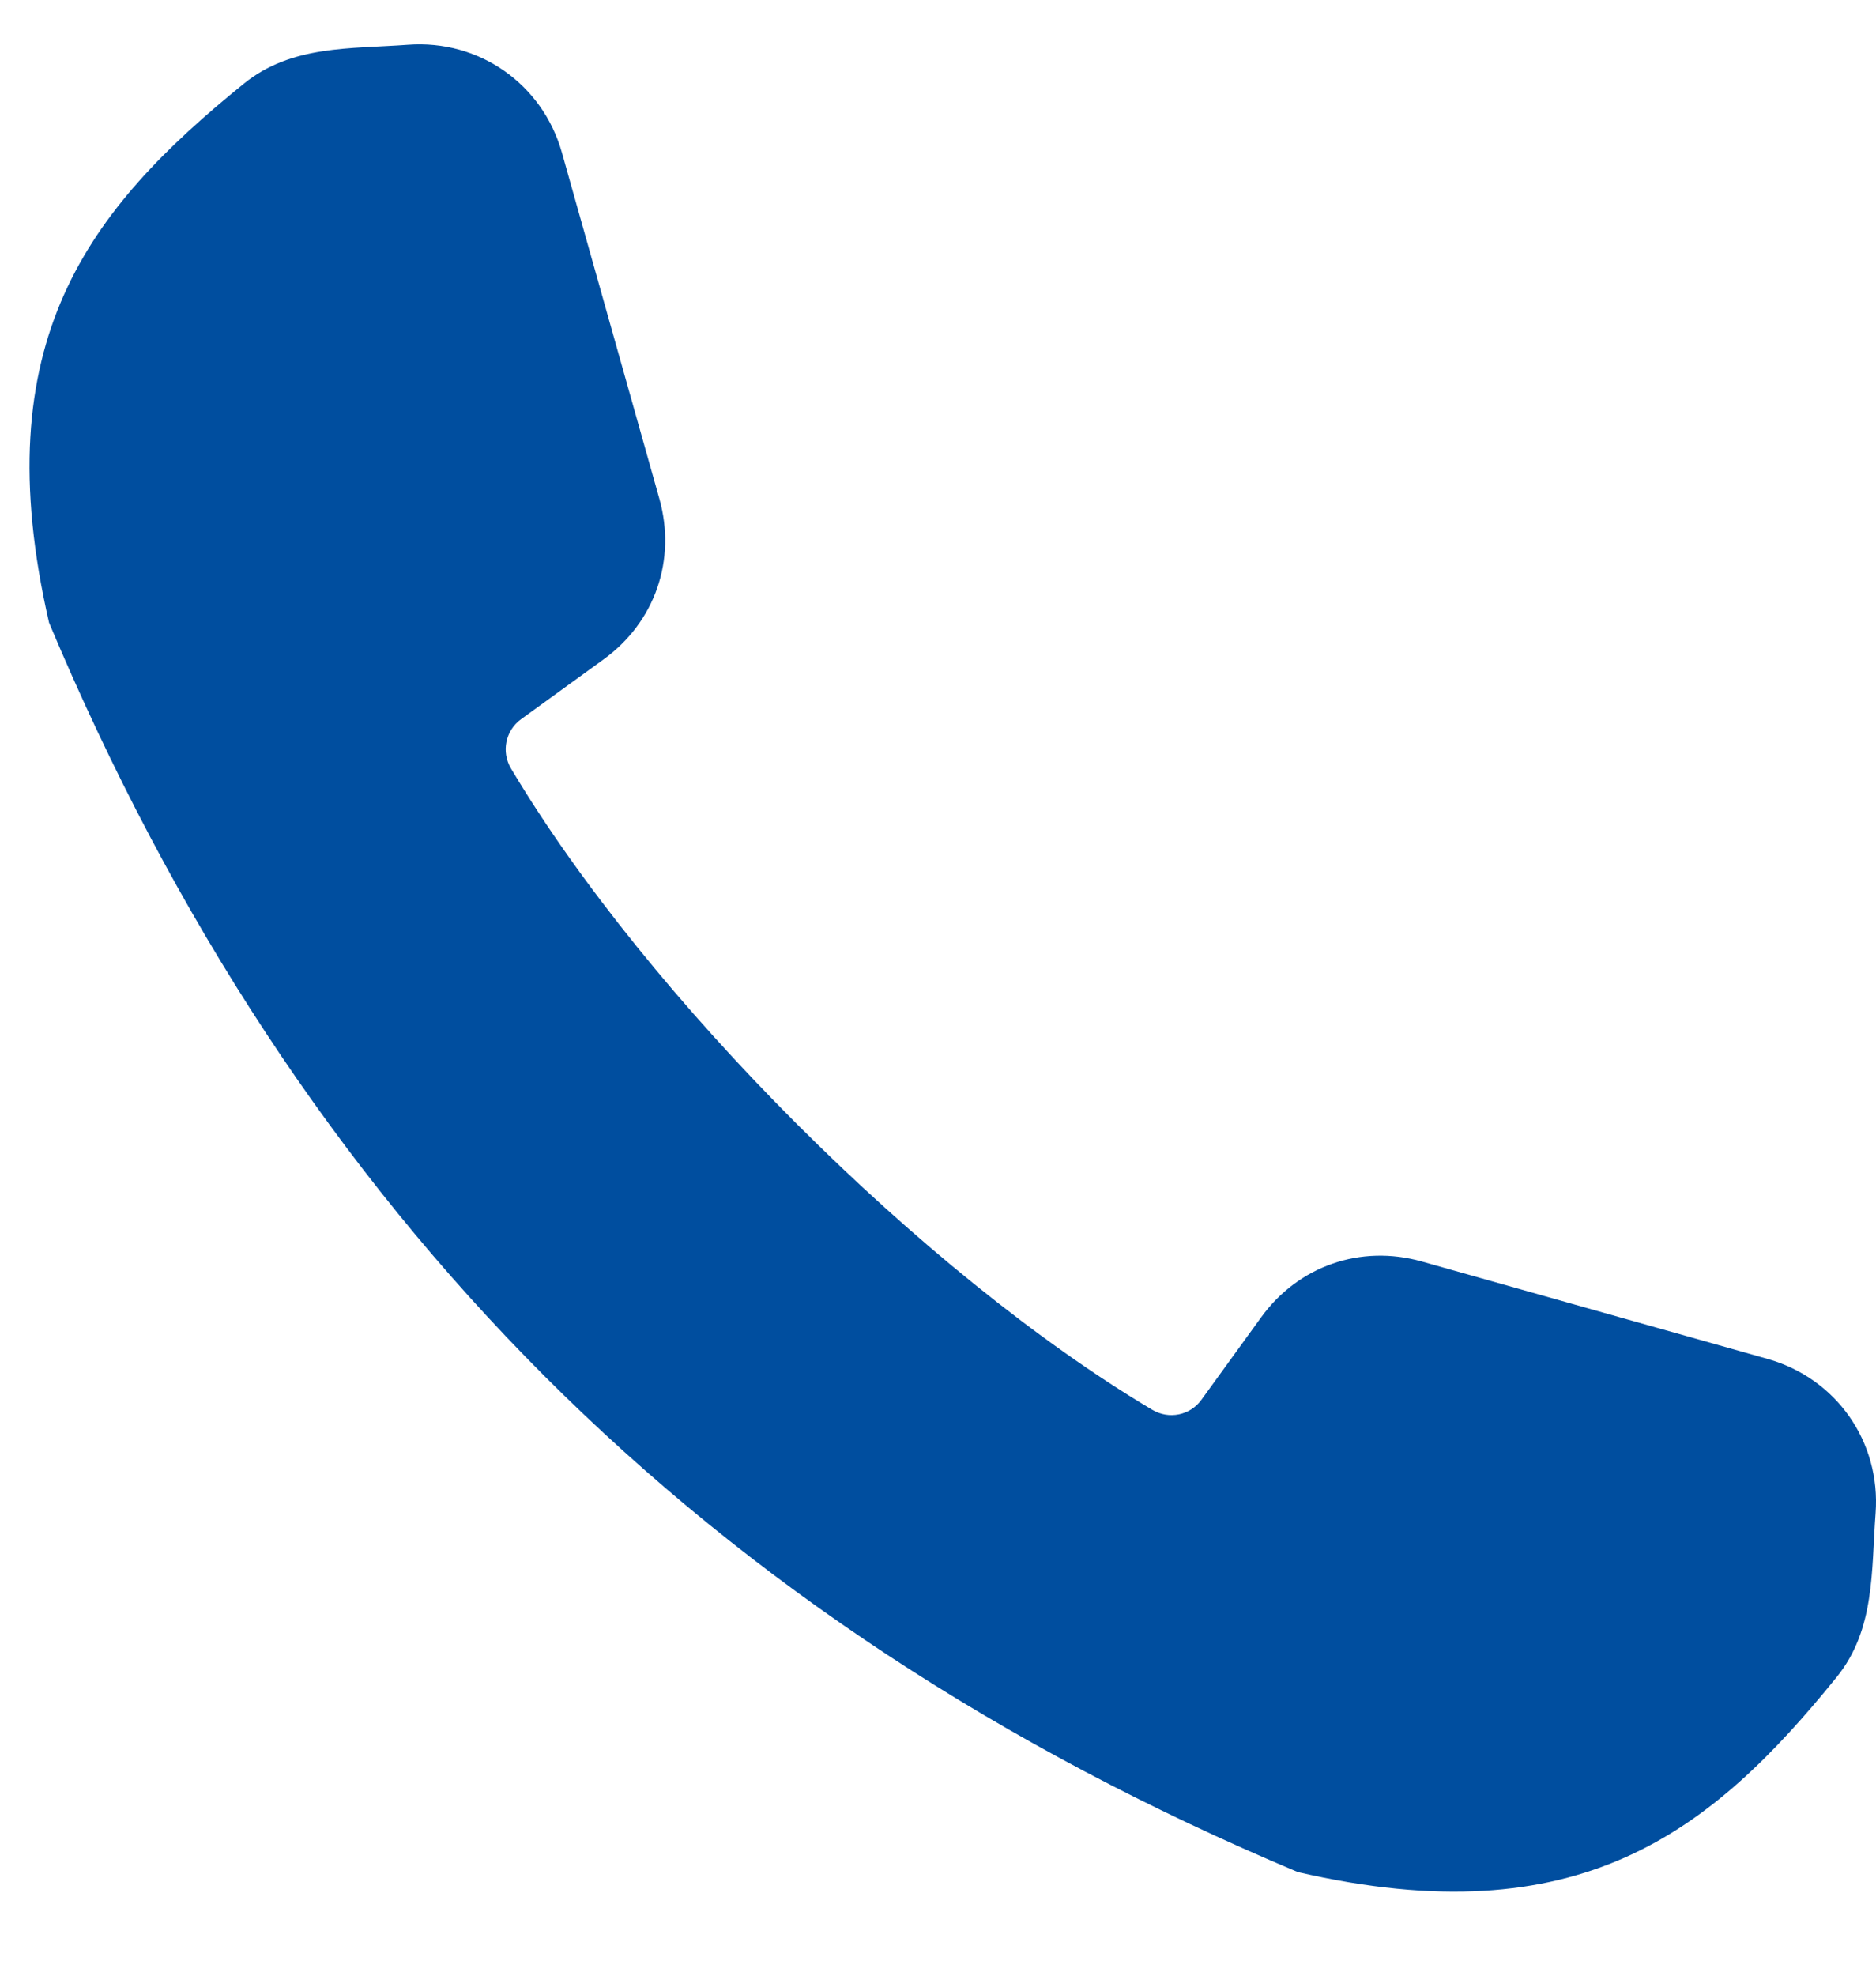 <svg width="19" height="20" viewBox="0 0 19 20" fill="none" xmlns="http://www.w3.org/2000/svg">
<path fill-rule="evenodd" clip-rule="evenodd" d="M12.168 14.17L12.773 13.335C13.15 12.815 13.78 12.596 14.399 12.77L17.904 13.757C18.599 13.954 19.049 14.596 18.996 15.317C18.952 15.902 18.992 16.494 18.603 16.976C17.329 18.55 15.995 19.608 13.144 18.951C7.146 16.431 3.017 12.302 0.497 6.304C-0.16 3.453 0.899 2.119 2.472 0.845C2.954 0.456 3.546 0.496 4.131 0.453C4.852 0.399 5.494 0.849 5.691 1.545L6.678 5.049C6.852 5.668 6.634 6.298 6.113 6.675L5.278 7.28C5.119 7.395 5.075 7.611 5.175 7.779C6.559 10.102 9.346 12.889 11.669 14.271C11.838 14.372 12.053 14.329 12.168 14.17V14.17Z" fill="#004E9F"/>
</svg>
